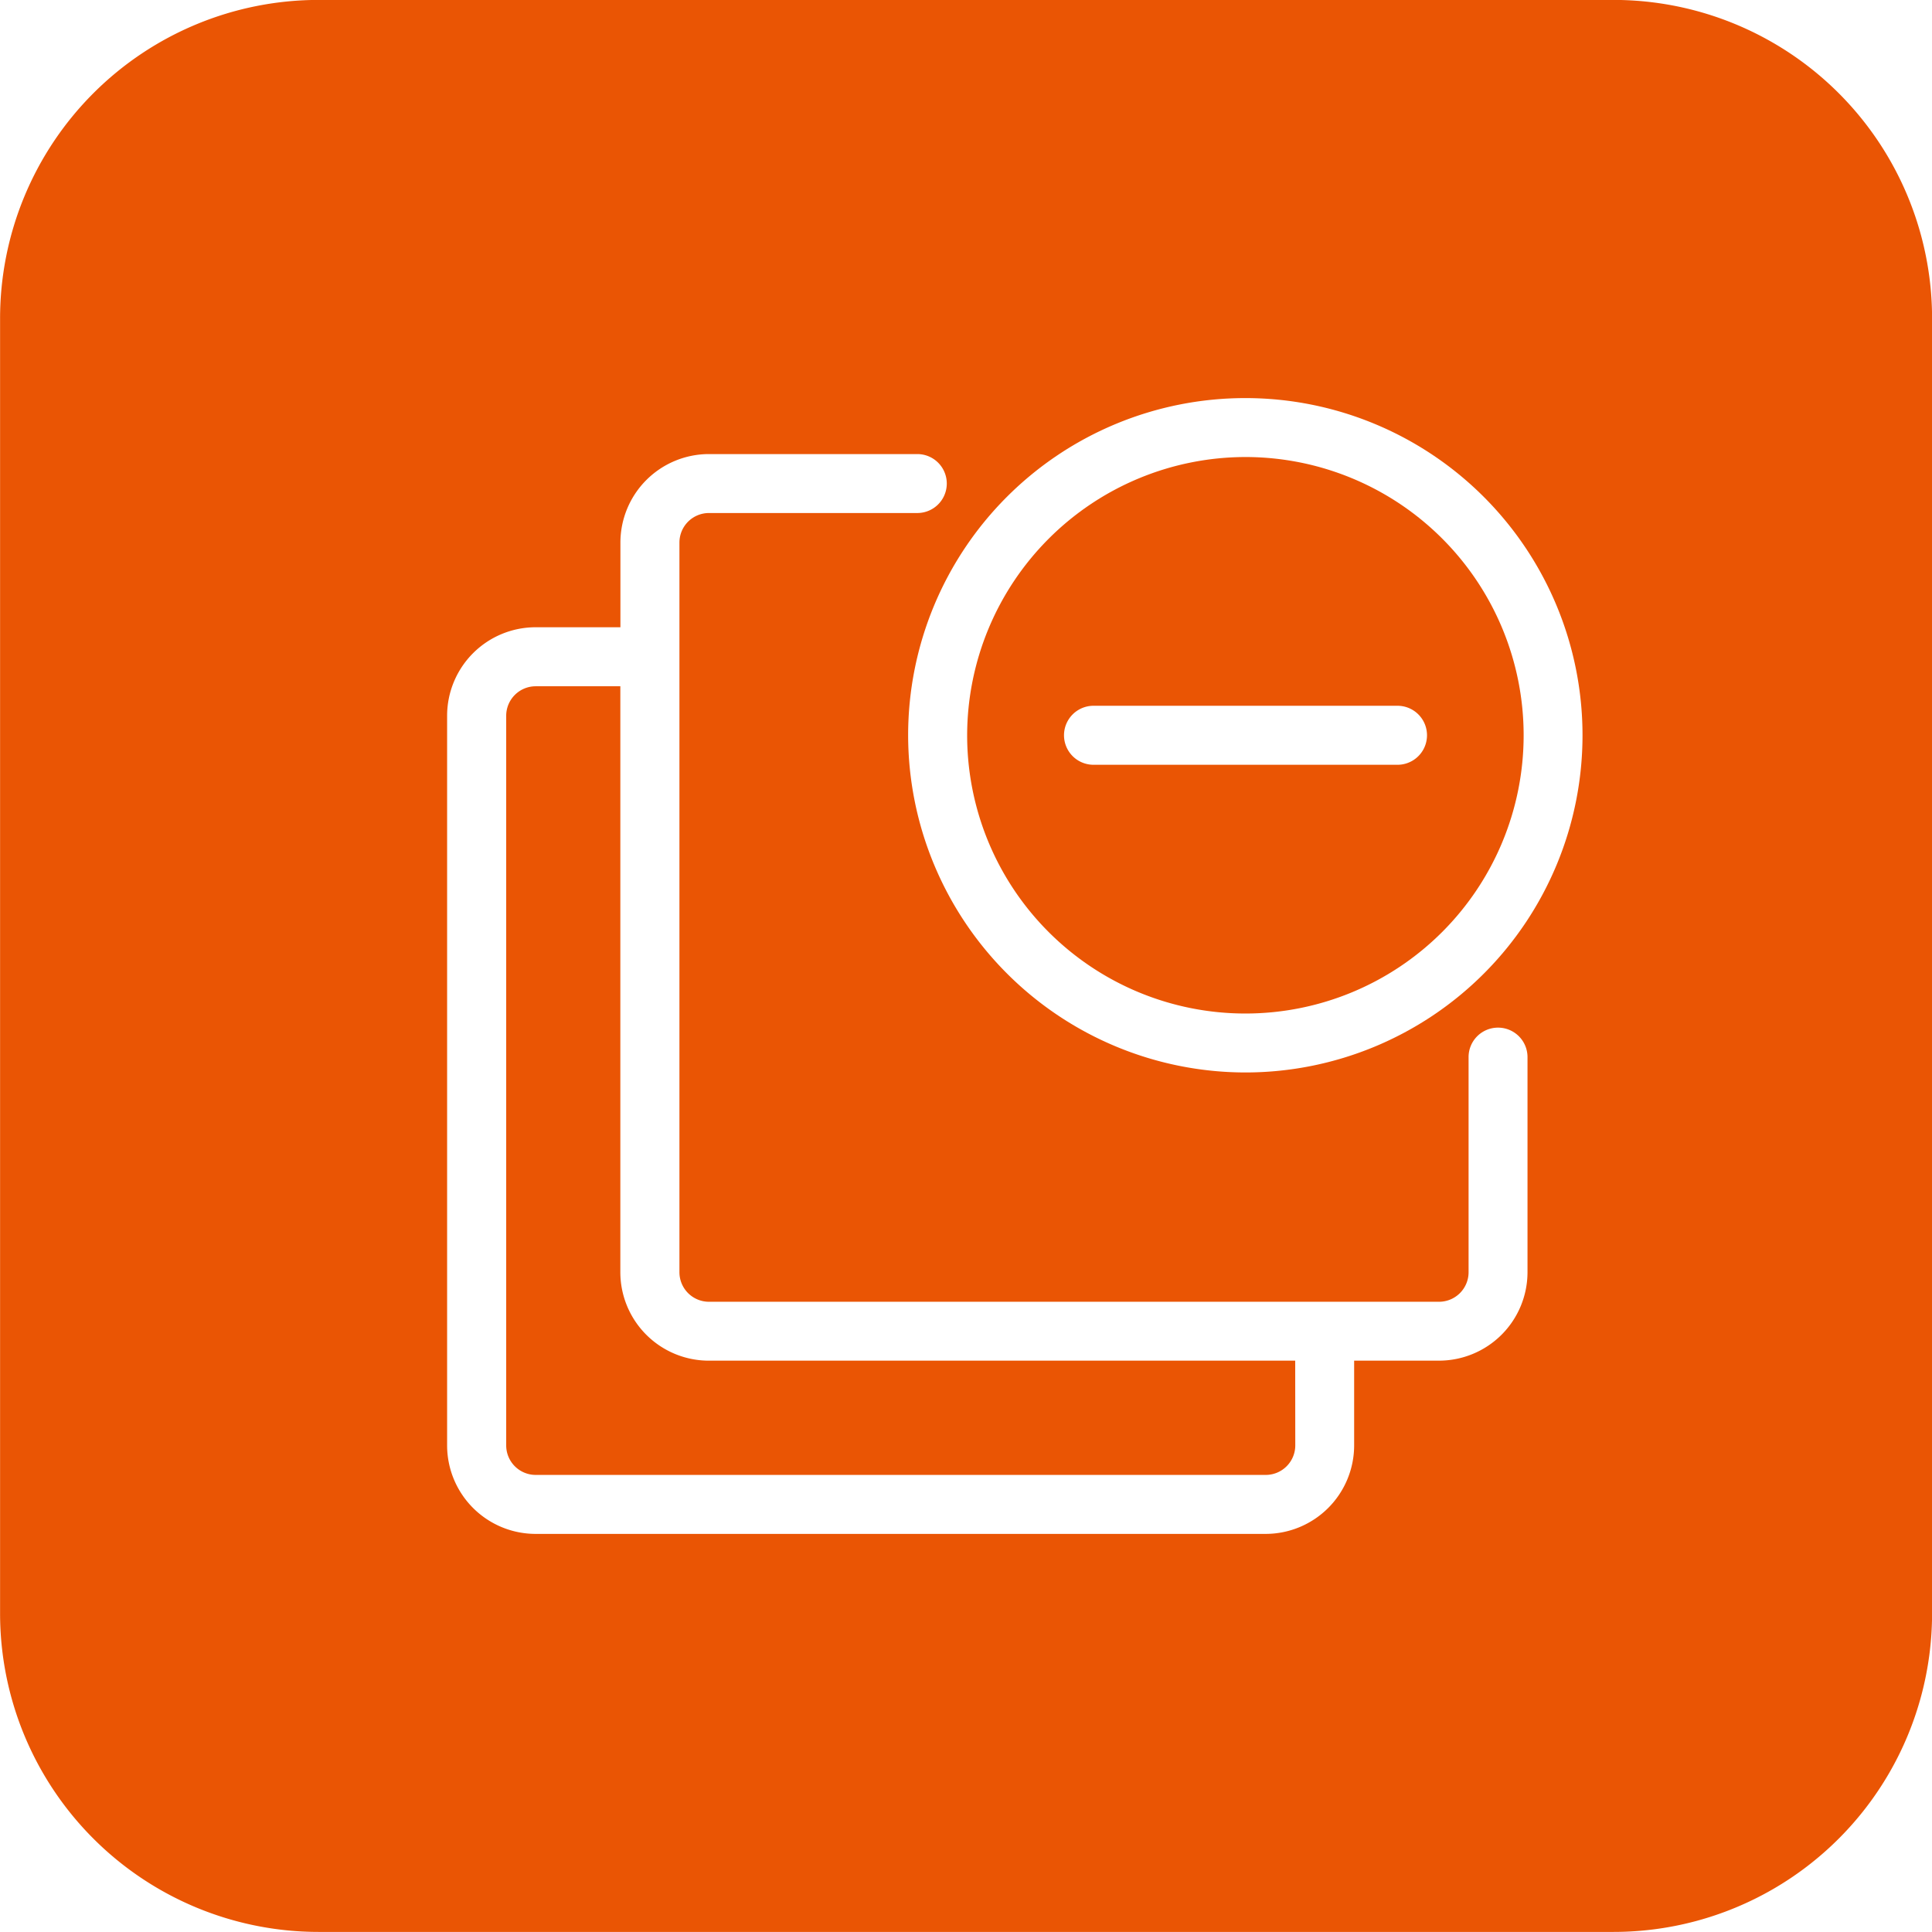 <svg xmlns="http://www.w3.org/2000/svg" xmlns:xlink="http://www.w3.org/1999/xlink" width="104" height="104" viewBox="0 0 104 104">
  <rect x="0" y="0" width="104" height="104" fill="#333333" stroke="none"/>
  <defs>
    <clipPath id="clip-_04._Small_Batch_Production">
      <rect width="104" height="104"/>
    </clipPath>
  </defs>
  <g id="_04._Small_Batch_Production" data-name="04. Small Batch Production" clip-path="url(#clip-_04._Small_Batch_Production)">
    <rect width="104" height="104" fill="#fff"/>
    <g id="组_71" data-name="组 71" transform="translate(-610.896 -378.304)">
      <g id="组_69" data-name="组 69" transform="translate(610.896 378.304)">
        <path id="路径_271" data-name="路径 271" d="M697.747,482.3H628.042A17.149,17.149,0,0,1,610.9,465.155v-69.7A17.149,17.149,0,0,1,628.042,378.3h69.705A17.149,17.149,0,0,1,714.9,395.453v69.7A17.149,17.149,0,0,1,697.747,482.3" transform="translate(-610.896 -378.304)" fill="#ea5504"/>
      </g>
      <g id="组_70" data-name="组 70" transform="translate(634.964 399.733)">
        <path id="路径_272" data-name="路径 272" d="M674.948,416.774a1.584,1.584,0,0,0-1.587,1.587v11.582a1.59,1.59,0,0,1-1.59,1.587h-39.3a1.59,1.59,0,0,1-1.59-1.587V390.659a1.59,1.59,0,0,1,1.59-1.587h11.215a1.586,1.586,0,1,0,0-3.173H632.47a4.768,4.768,0,0,0-4.766,4.759v4.563h-4.566a4.768,4.768,0,0,0-4.763,4.763v39.279a4.768,4.768,0,0,0,4.763,4.763h39.3a4.768,4.768,0,0,0,4.763-4.763V434.7h4.566a4.766,4.766,0,0,0,4.766-4.76V418.36A1.586,1.586,0,0,0,674.948,416.774Zm-10.916,22.491a1.59,1.59,0,0,1-1.59,1.586h-39.3a1.588,1.588,0,0,1-1.586-1.586V399.985a1.588,1.588,0,0,1,1.586-1.587H627.7v31.543a4.766,4.766,0,0,0,4.766,4.76h31.562Z" transform="translate(-618.375 -382.885)" fill="#fff"/>
        <path id="路径_273" data-name="路径 273" d="M644.25,421.265a18.151,18.151,0,1,0-18.163-18.153A18.177,18.177,0,0,0,644.25,421.265Zm0-33.129a14.978,14.978,0,1,1-14.986,14.977A15,15,0,0,1,644.25,388.136Z" transform="translate(-601.27 -384.963)" fill="#fff"/>
        <path id="路径_274" data-name="路径 274" d="M630.281,393.286h16.364a1.588,1.588,0,0,0,0-3.176H630.281a1.588,1.588,0,0,0,0,3.176Z" transform="translate(-595.485 -373.547)" fill="#fff"/>
      </g>
    </g>
  </g>
</svg>
